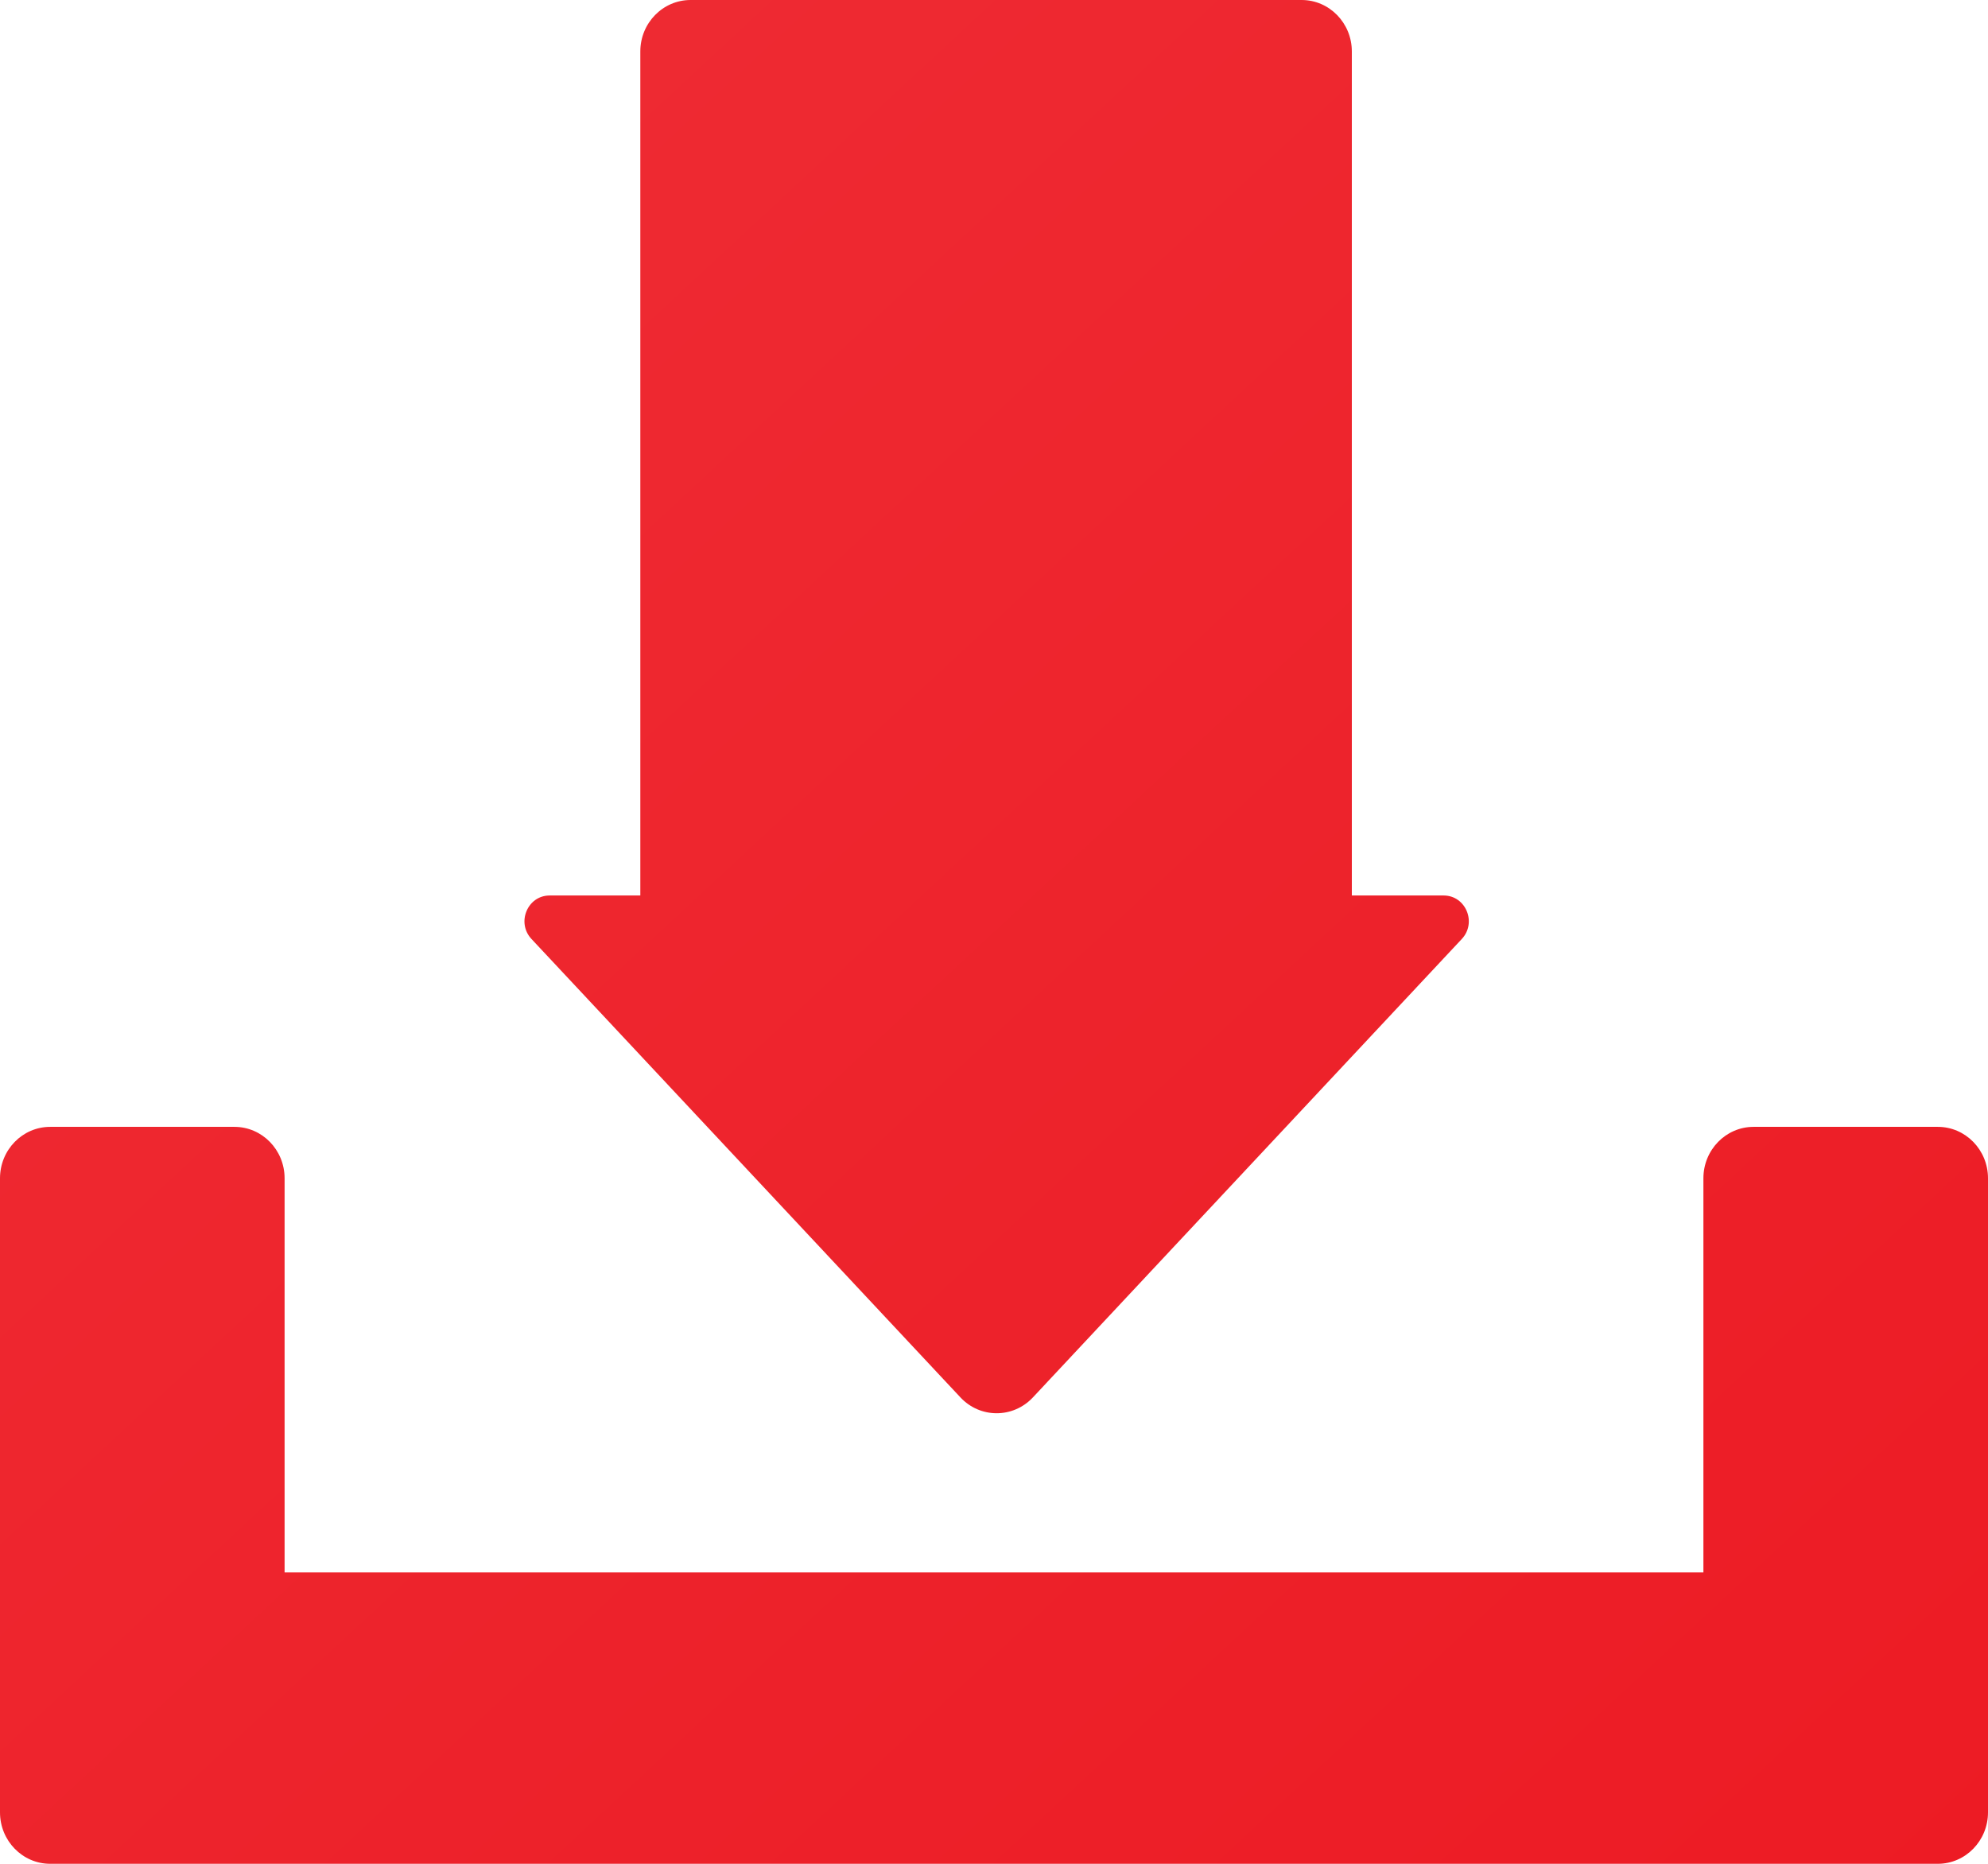 <svg width="32px" height="30px" viewBox="0 0 32 30" version="1.1" xmlns="http://www.w3.org/2000/svg" xmlns:xlink="http://www.w3.org/1999/xlink">
    <defs>
        <linearGradient x1="0%" y1="0%" x2="100%" y2="100%" id="linearGradient-1">
            <stop stop-color="#ee2d35" offset="0%"></stop>
            <stop stop-color="#ed1b24" offset="100%"></stop>
        </linearGradient>
    </defs>
    <path stroke="none" stroke-width="1" fill="url(#linearGradient-1)" fill-rule="nonzero" d="M27.419,18.966 C27.419,18.508 27.781,18.138 28.227,18.138 L31.192,18.138 C31.638,18.138 32,18.508 32,18.966 L32,29.172 C32,29.629 31.638,30 31.192,30 L0.808,30 C0.362,30 0,29.629 0,29.172 L0,18.966 C0,18.508 0.362,18.138 0.808,18.138 L3.773,18.138 C4.219,18.138 4.581,18.508 4.581,18.966 L4.581,25.31 L27.419,25.31 L27.419,18.966 Z M16.627,22.492 C16.308,22.833 15.777,22.833 15.459,22.492 L8.555,15.114 C8.309,14.851 8.491,14.414 8.847,14.414 L10.307,14.414 L10.307,0.828 C10.307,0.371 10.669,6.89655174e-06 11.116,6.89655174e-06 L20.952,6.89655174e-06 C21.398,6.89655174e-06 21.76,0.371 21.76,0.828 L21.76,14.414 L23.238,14.414 C23.594,14.414 23.776,14.851 23.53,15.114 L16.627,22.492 Z">
    </path>
</svg>
